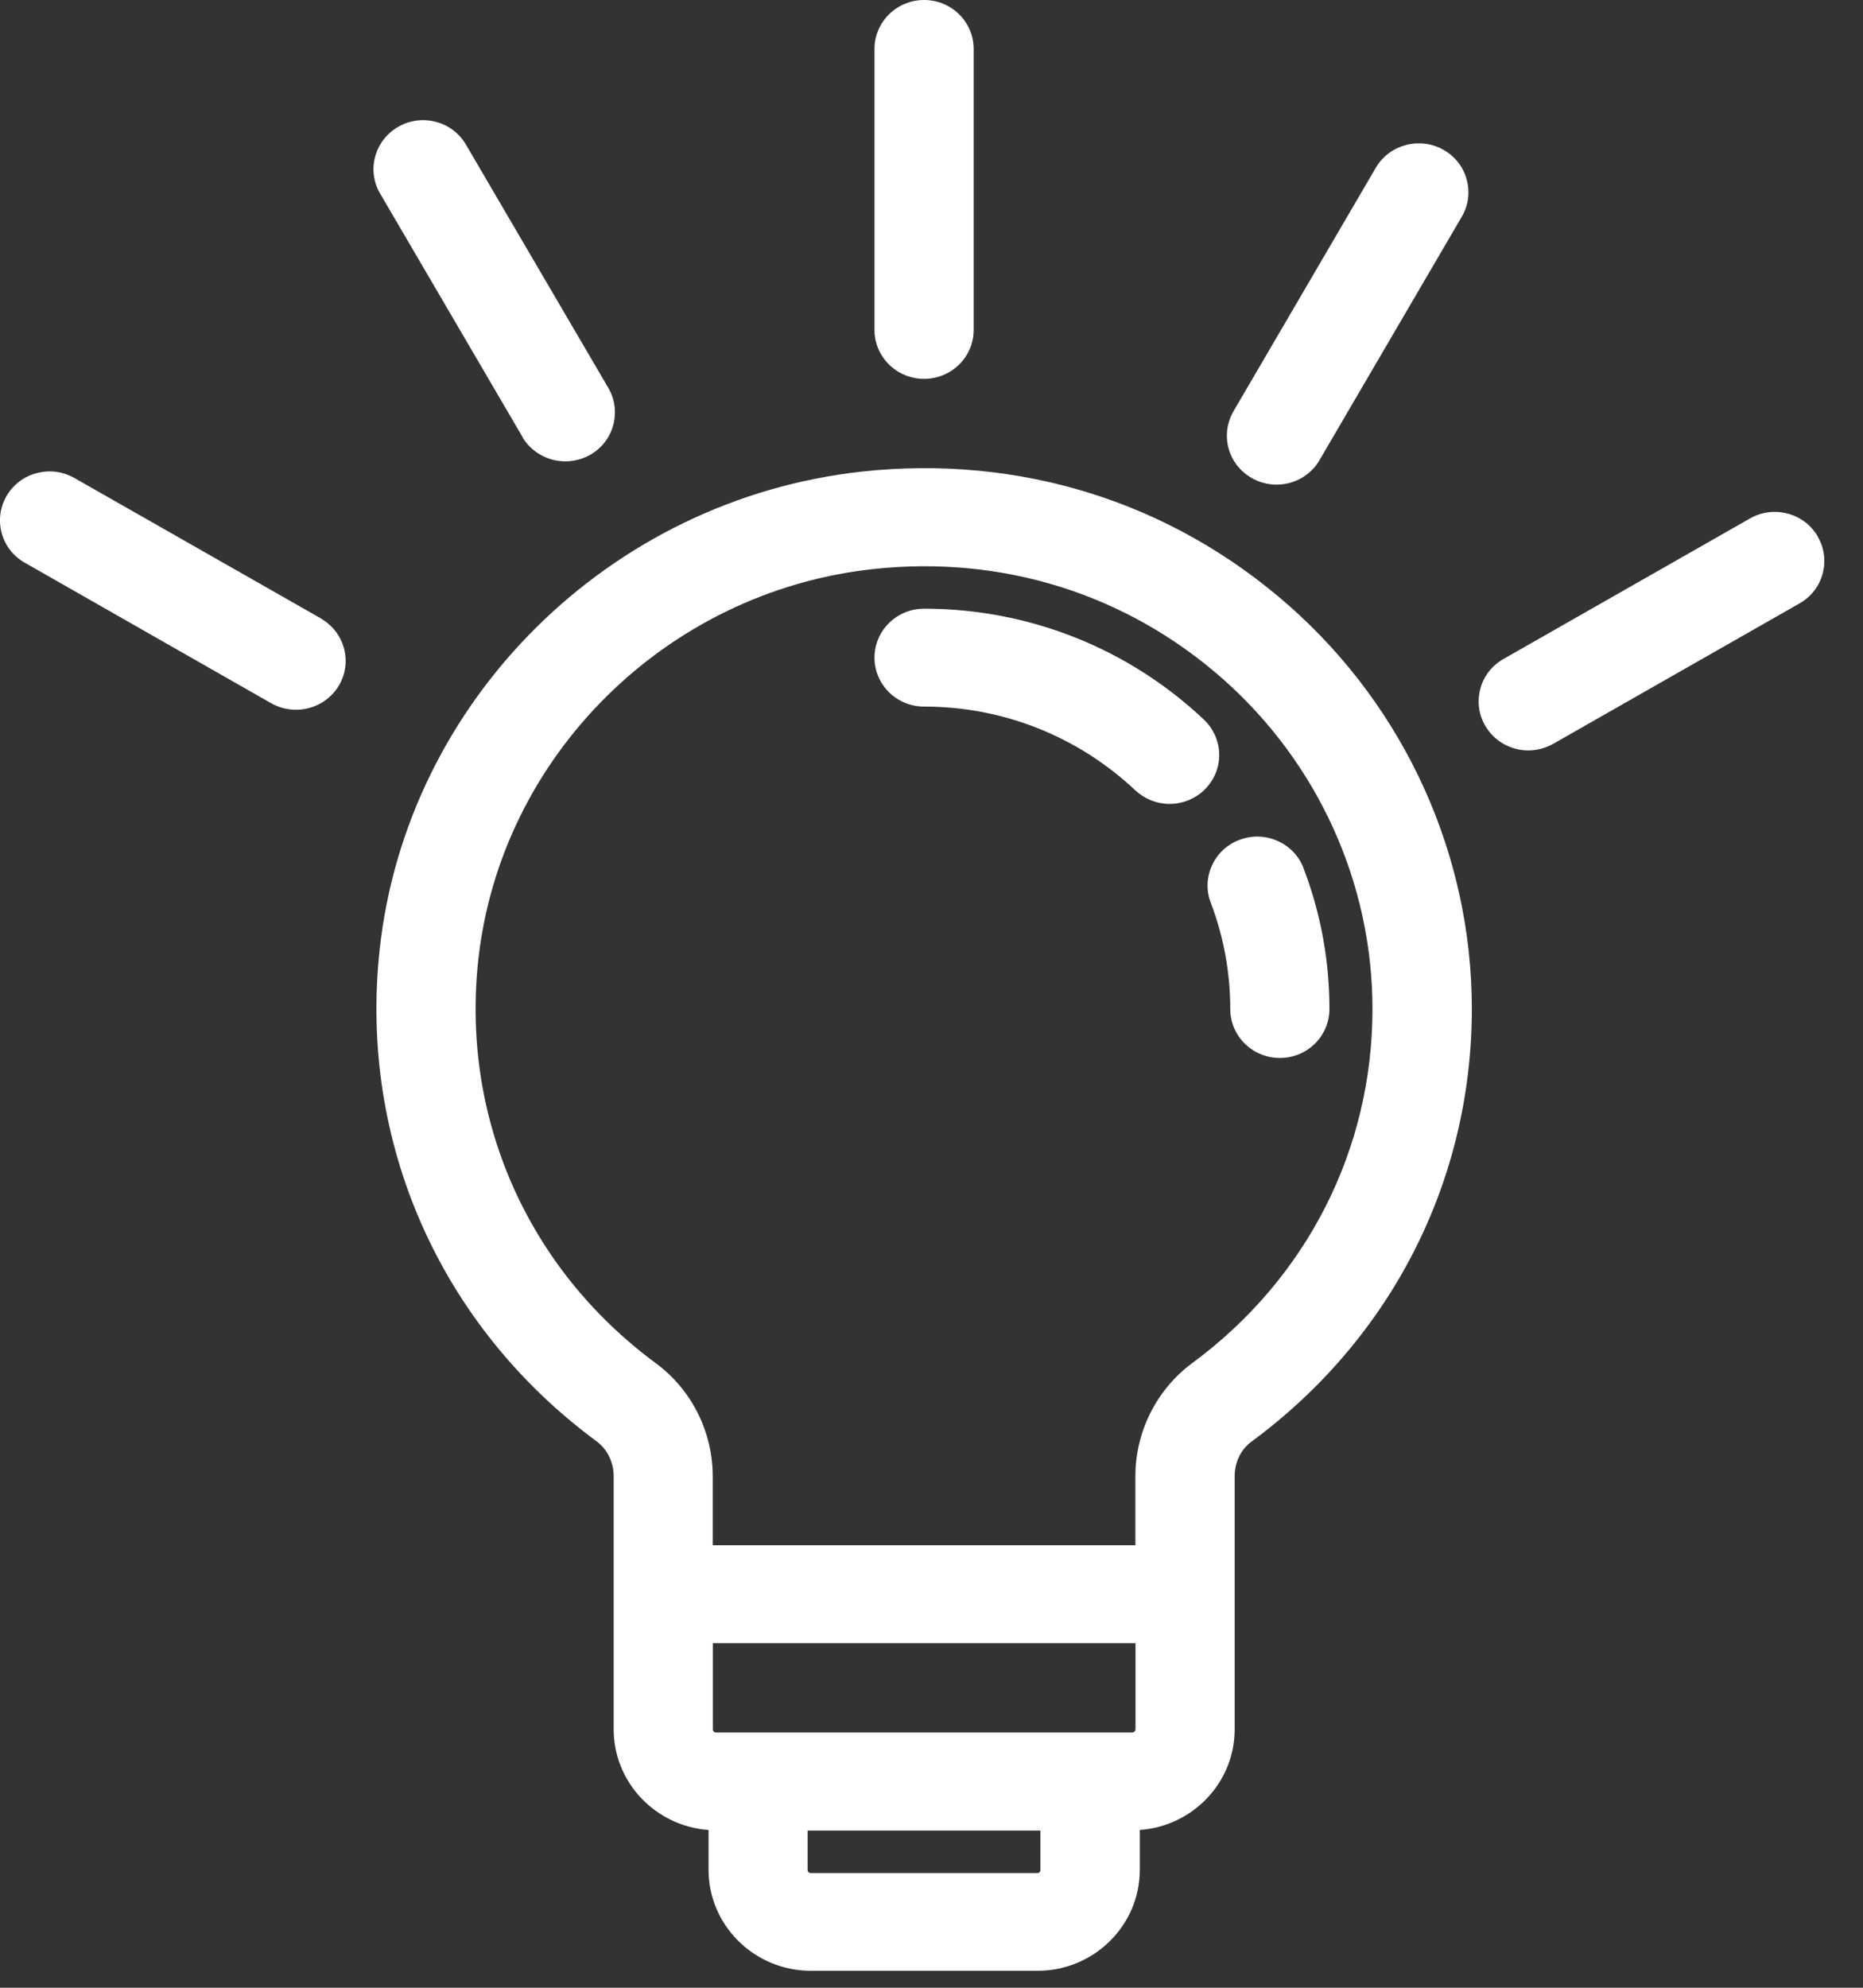 <svg xmlns="http://www.w3.org/2000/svg" width="30" height="32" viewBox="0 0 30 32" fill="none"><rect x="0" y="0" width="30" height="32" fill="#333333" stroke="none"/><g clip-path="url(#clip0_598_1940)"><path d="M14.881 6.099C15.322 6.099 15.679 5.746 15.679 5.311V0.788C15.679 0.353 15.322 0 14.881 0C14.439 0 14.082 0.353 14.082 0.788V5.311C14.082 5.746 14.439 6.099 14.881 6.099Z" fill="white"></path><path d="M8.41 7.033C8.553 7.276 8.817 7.427 9.103 7.427C9.244 7.427 9.382 7.391 9.502 7.323C9.687 7.218 9.82 7.048 9.875 6.843C9.929 6.639 9.902 6.427 9.796 6.245L7.503 2.328C7.397 2.146 7.222 2.014 7.018 1.961C6.811 1.907 6.596 1.936 6.414 2.041C6.032 2.258 5.901 2.742 6.121 3.116L8.413 7.033H8.41Z" fill="white"></path><path d="M5.166 9.955L1.198 7.695C1.013 7.59 0.799 7.561 0.591 7.617C0.384 7.67 0.212 7.802 0.106 7.984C-0.113 8.361 0.017 8.843 0.399 9.059L4.368 11.322C4.489 11.39 4.627 11.426 4.767 11.426C5.051 11.426 5.317 11.276 5.46 11.032C5.679 10.655 5.548 10.174 5.166 9.957V9.955Z" fill="white"></path><path d="M29.273 8.639C29.167 8.456 28.997 8.325 28.79 8.269C28.583 8.213 28.366 8.24 28.179 8.347L24.21 10.609C24.026 10.714 23.892 10.884 23.838 11.088C23.784 11.293 23.811 11.504 23.917 11.684C24.058 11.928 24.324 12.081 24.61 12.081C24.748 12.081 24.886 12.044 25.009 11.976L28.978 9.714C29.163 9.609 29.296 9.439 29.35 9.235C29.404 9.03 29.377 8.819 29.271 8.639H29.273Z" fill="white"></path><path d="M20.158 7.697C20.279 7.765 20.417 7.802 20.557 7.802C20.843 7.802 21.107 7.651 21.248 7.408L23.538 3.491C23.646 3.309 23.673 3.097 23.619 2.893C23.565 2.688 23.431 2.518 23.244 2.411C22.862 2.197 22.374 2.326 22.155 2.7L19.865 6.617C19.759 6.8 19.729 7.011 19.783 7.215C19.838 7.42 19.971 7.59 20.156 7.695L20.158 7.697Z" fill="white"></path><path d="M20.762 9.755C18.869 8.084 16.427 7.315 13.878 7.592C9.811 8.038 6.547 11.276 6.113 15.292C5.78 18.384 7.084 21.342 9.604 23.201C9.779 23.33 9.882 23.539 9.882 23.763V27.84C9.882 28.696 10.557 29.399 11.41 29.46V30.102C11.41 30.998 12.15 31.727 13.057 31.727H16.707C17.615 31.727 18.354 30.998 18.354 30.102V29.46C19.207 29.399 19.882 28.696 19.882 27.84V23.763C19.882 23.539 19.983 23.332 20.156 23.206C22.409 21.544 23.701 19.004 23.701 16.241C23.701 13.769 22.631 11.405 20.762 9.755ZM16.754 30.105C16.754 30.132 16.732 30.154 16.705 30.154H13.055C13.027 30.154 13.005 30.132 13.005 30.105V29.47H16.754V30.105ZM18.283 27.843C18.283 27.869 18.26 27.891 18.233 27.891H11.529C11.502 27.891 11.479 27.869 11.479 27.843V26.453H18.285V27.843H18.283ZM19.197 21.945C18.625 22.369 18.283 23.048 18.283 23.765V24.877H11.477V23.765C11.477 23.048 11.134 22.366 10.557 21.943C8.494 20.42 7.427 17.997 7.701 15.462C8.056 12.176 10.725 9.526 14.053 9.162C16.141 8.933 18.145 9.563 19.695 10.933C21.223 12.285 22.101 14.219 22.101 16.243C22.101 18.506 21.043 20.586 19.197 21.945Z" fill="white"></path><path d="M20.992 13.978C20.918 13.781 20.767 13.623 20.573 13.538C20.378 13.45 20.161 13.446 19.964 13.519C19.764 13.592 19.604 13.74 19.517 13.932C19.429 14.124 19.421 14.338 19.498 14.536C19.705 15.08 19.811 15.657 19.811 16.243C19.811 16.679 20.168 17.032 20.61 17.032C21.051 17.032 21.408 16.679 21.408 16.243C21.408 15.465 21.268 14.703 20.992 13.981V13.978Z" fill="white"></path><path d="M19.387 11.585C18.166 10.434 16.564 9.799 14.881 9.799C14.439 9.799 14.082 10.152 14.082 10.587C14.082 11.023 14.439 11.375 14.881 11.375C16.153 11.375 17.36 11.855 18.285 12.726C18.435 12.864 18.63 12.942 18.834 12.942C19.051 12.942 19.263 12.852 19.411 12.699C19.559 12.546 19.638 12.346 19.633 12.137C19.628 11.928 19.539 11.73 19.387 11.585Z" fill="white"></path></g><defs><clipPath id="clip0_598_1940"><rect width="29.38" height="31.73" fill="white"></rect></clipPath></defs></svg>